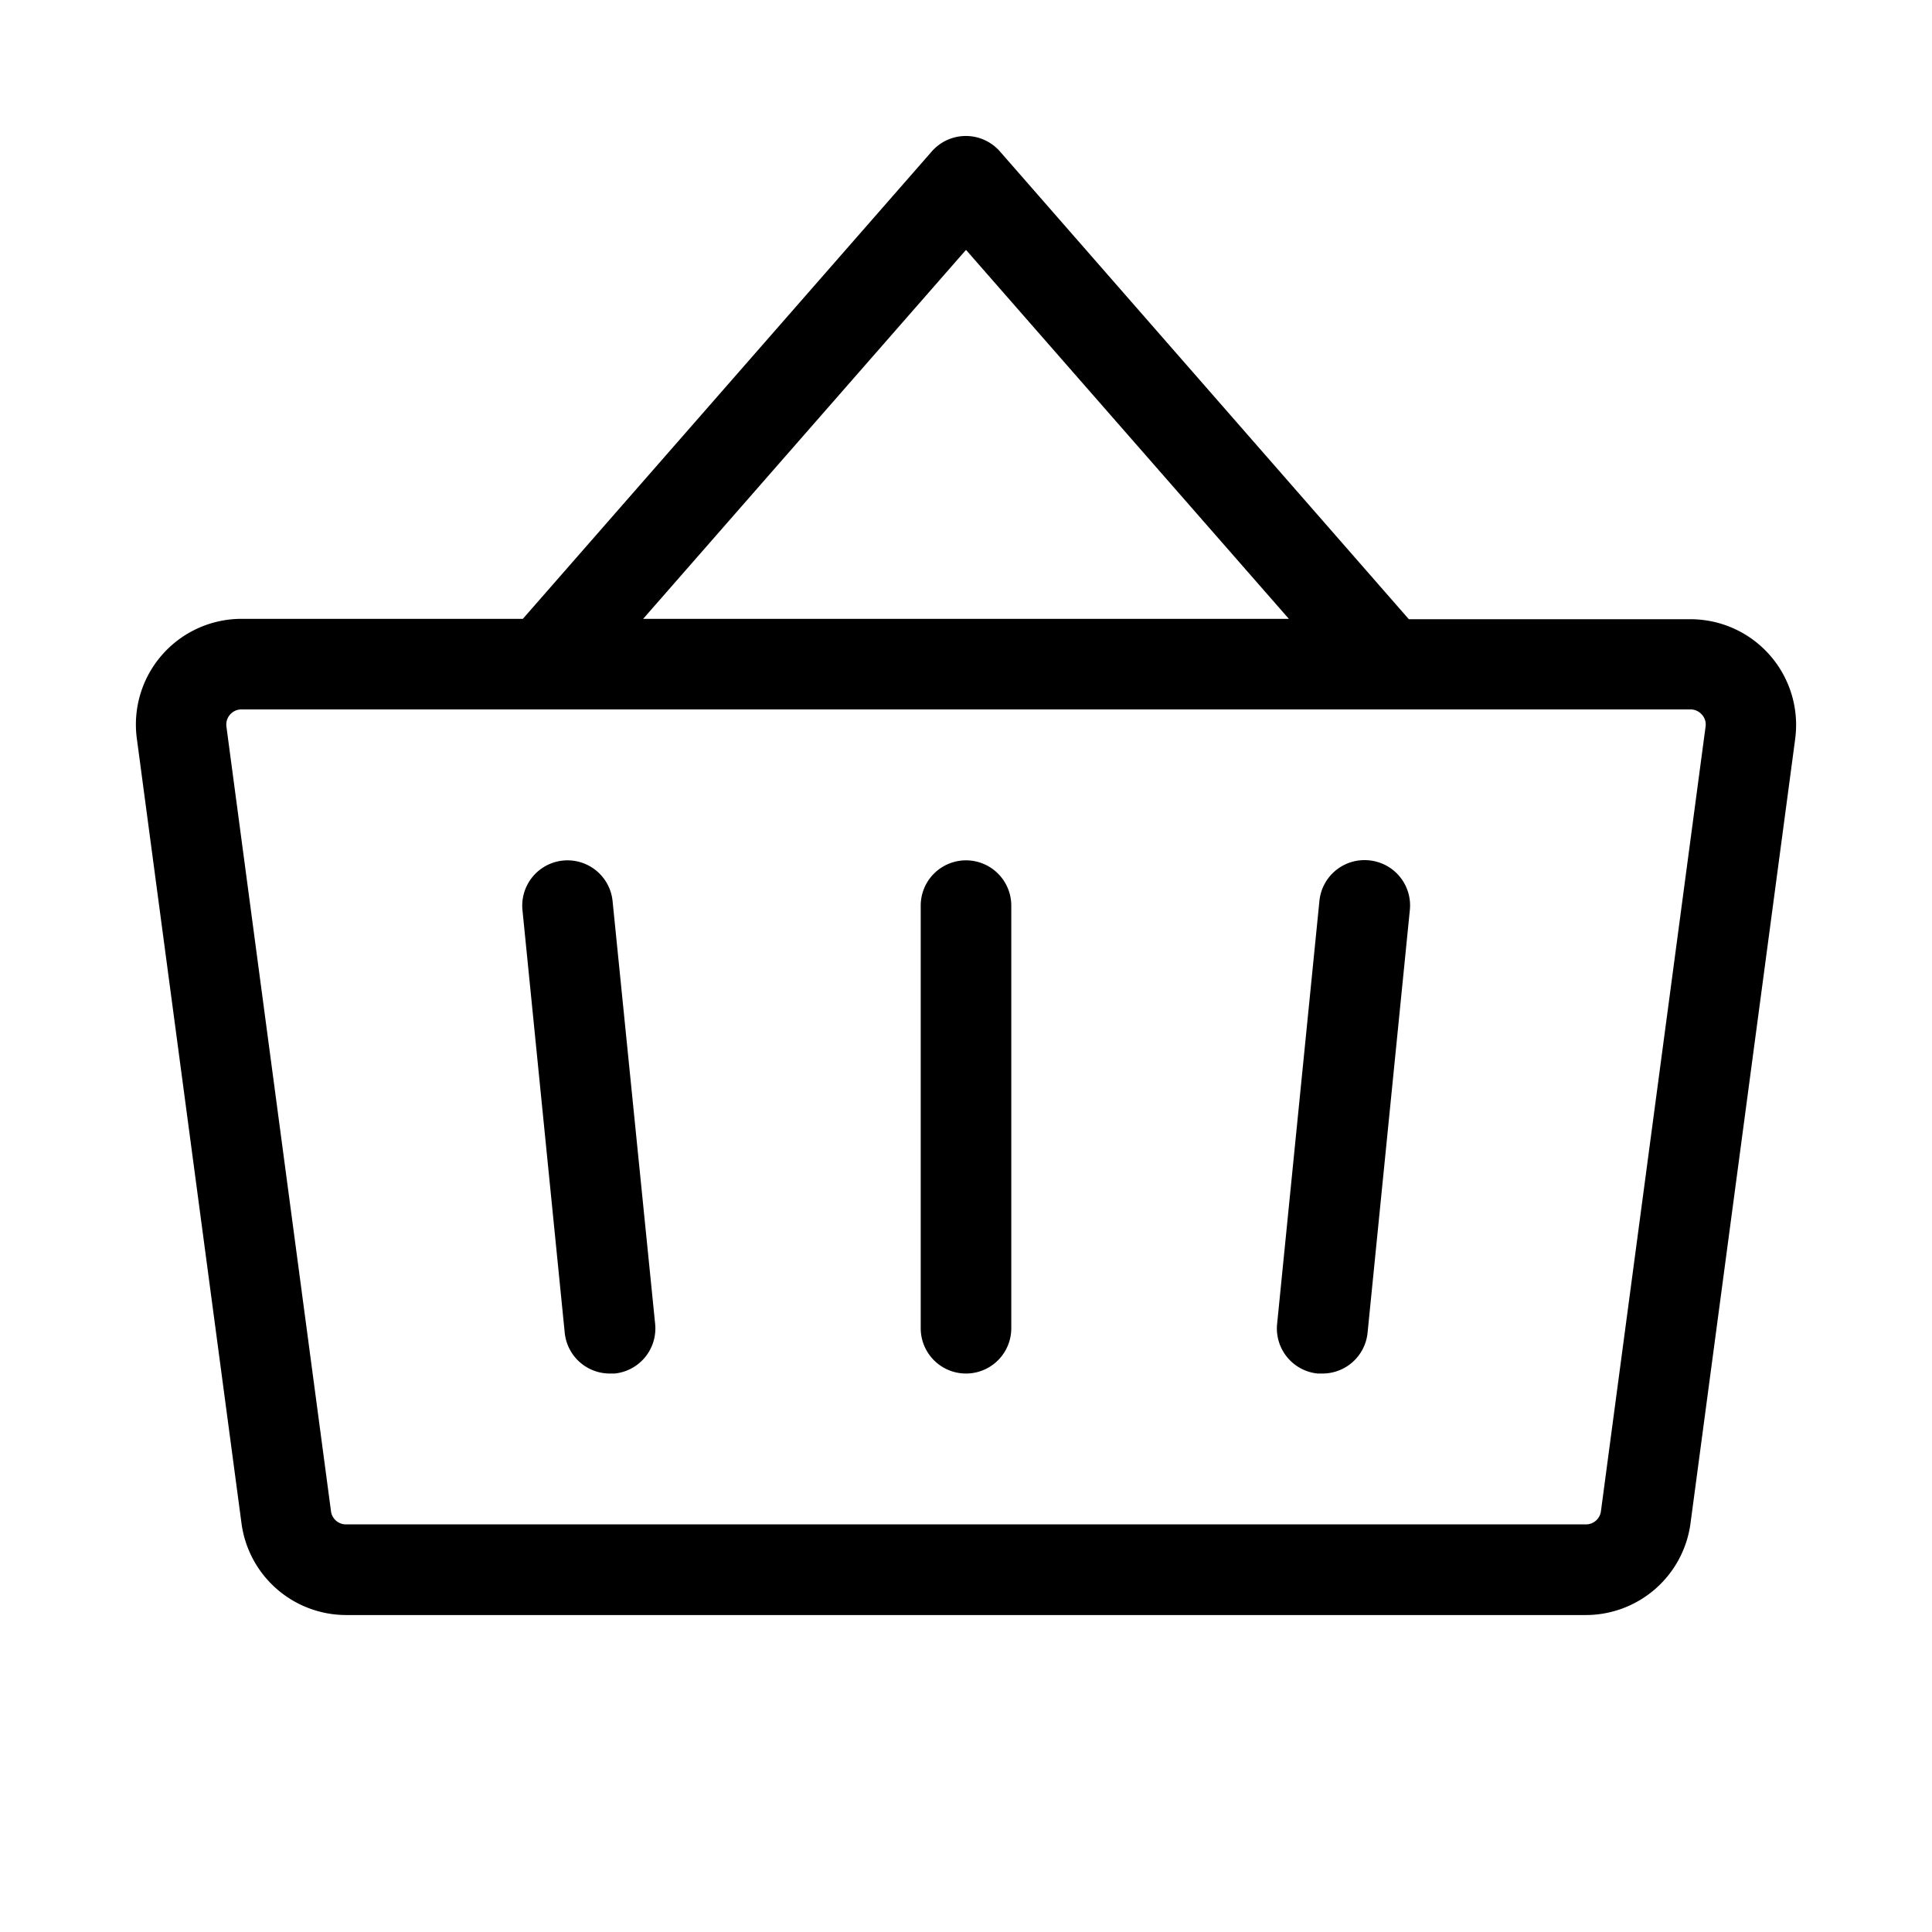 <svg xmlns="http://www.w3.org/2000/svg" viewBox="0 0 256 256" fill="currentColor"><path d="M134,120v56a6,6,0,0,1-12,0V120a6,6,0,0,1,12,0ZM237.88,97.85,224,201.85A14,14,0,0,1,210.13,214H45.87A14,14,0,0,1,32,201.85l-13.87-104A14,14,0,0,1,32,82H69.28l54.2-61.95a6,6,0,0,1,9,0l54.2,62H224a14,14,0,0,1,13.87,15.85ZM85.22,82h85.56L128,33.11ZM225.5,94.68A2,2,0,0,0,224,94H32a2,2,0,0,0-1.51.68A2,2,0,0,0,30,96.26l13.86,104a2,2,0,0,0,2,1.73H210.13a2,2,0,0,0,2-1.73L226,96.26A1.93,1.93,0,0,0,225.5,94.68ZM181.4,114a6,6,0,0,0-6.57,5.37l-5.6,56A6,6,0,0,0,174.6,182l.61,0a6,6,0,0,0,6-5.4l5.6-56A6,6,0,0,0,181.4,114ZM81.17,119.4a6,6,0,0,0-11.94,1.2l5.6,56a6,6,0,0,0,6,5.4l.61,0a6,6,0,0,0,5.37-6.57Z"/></svg>